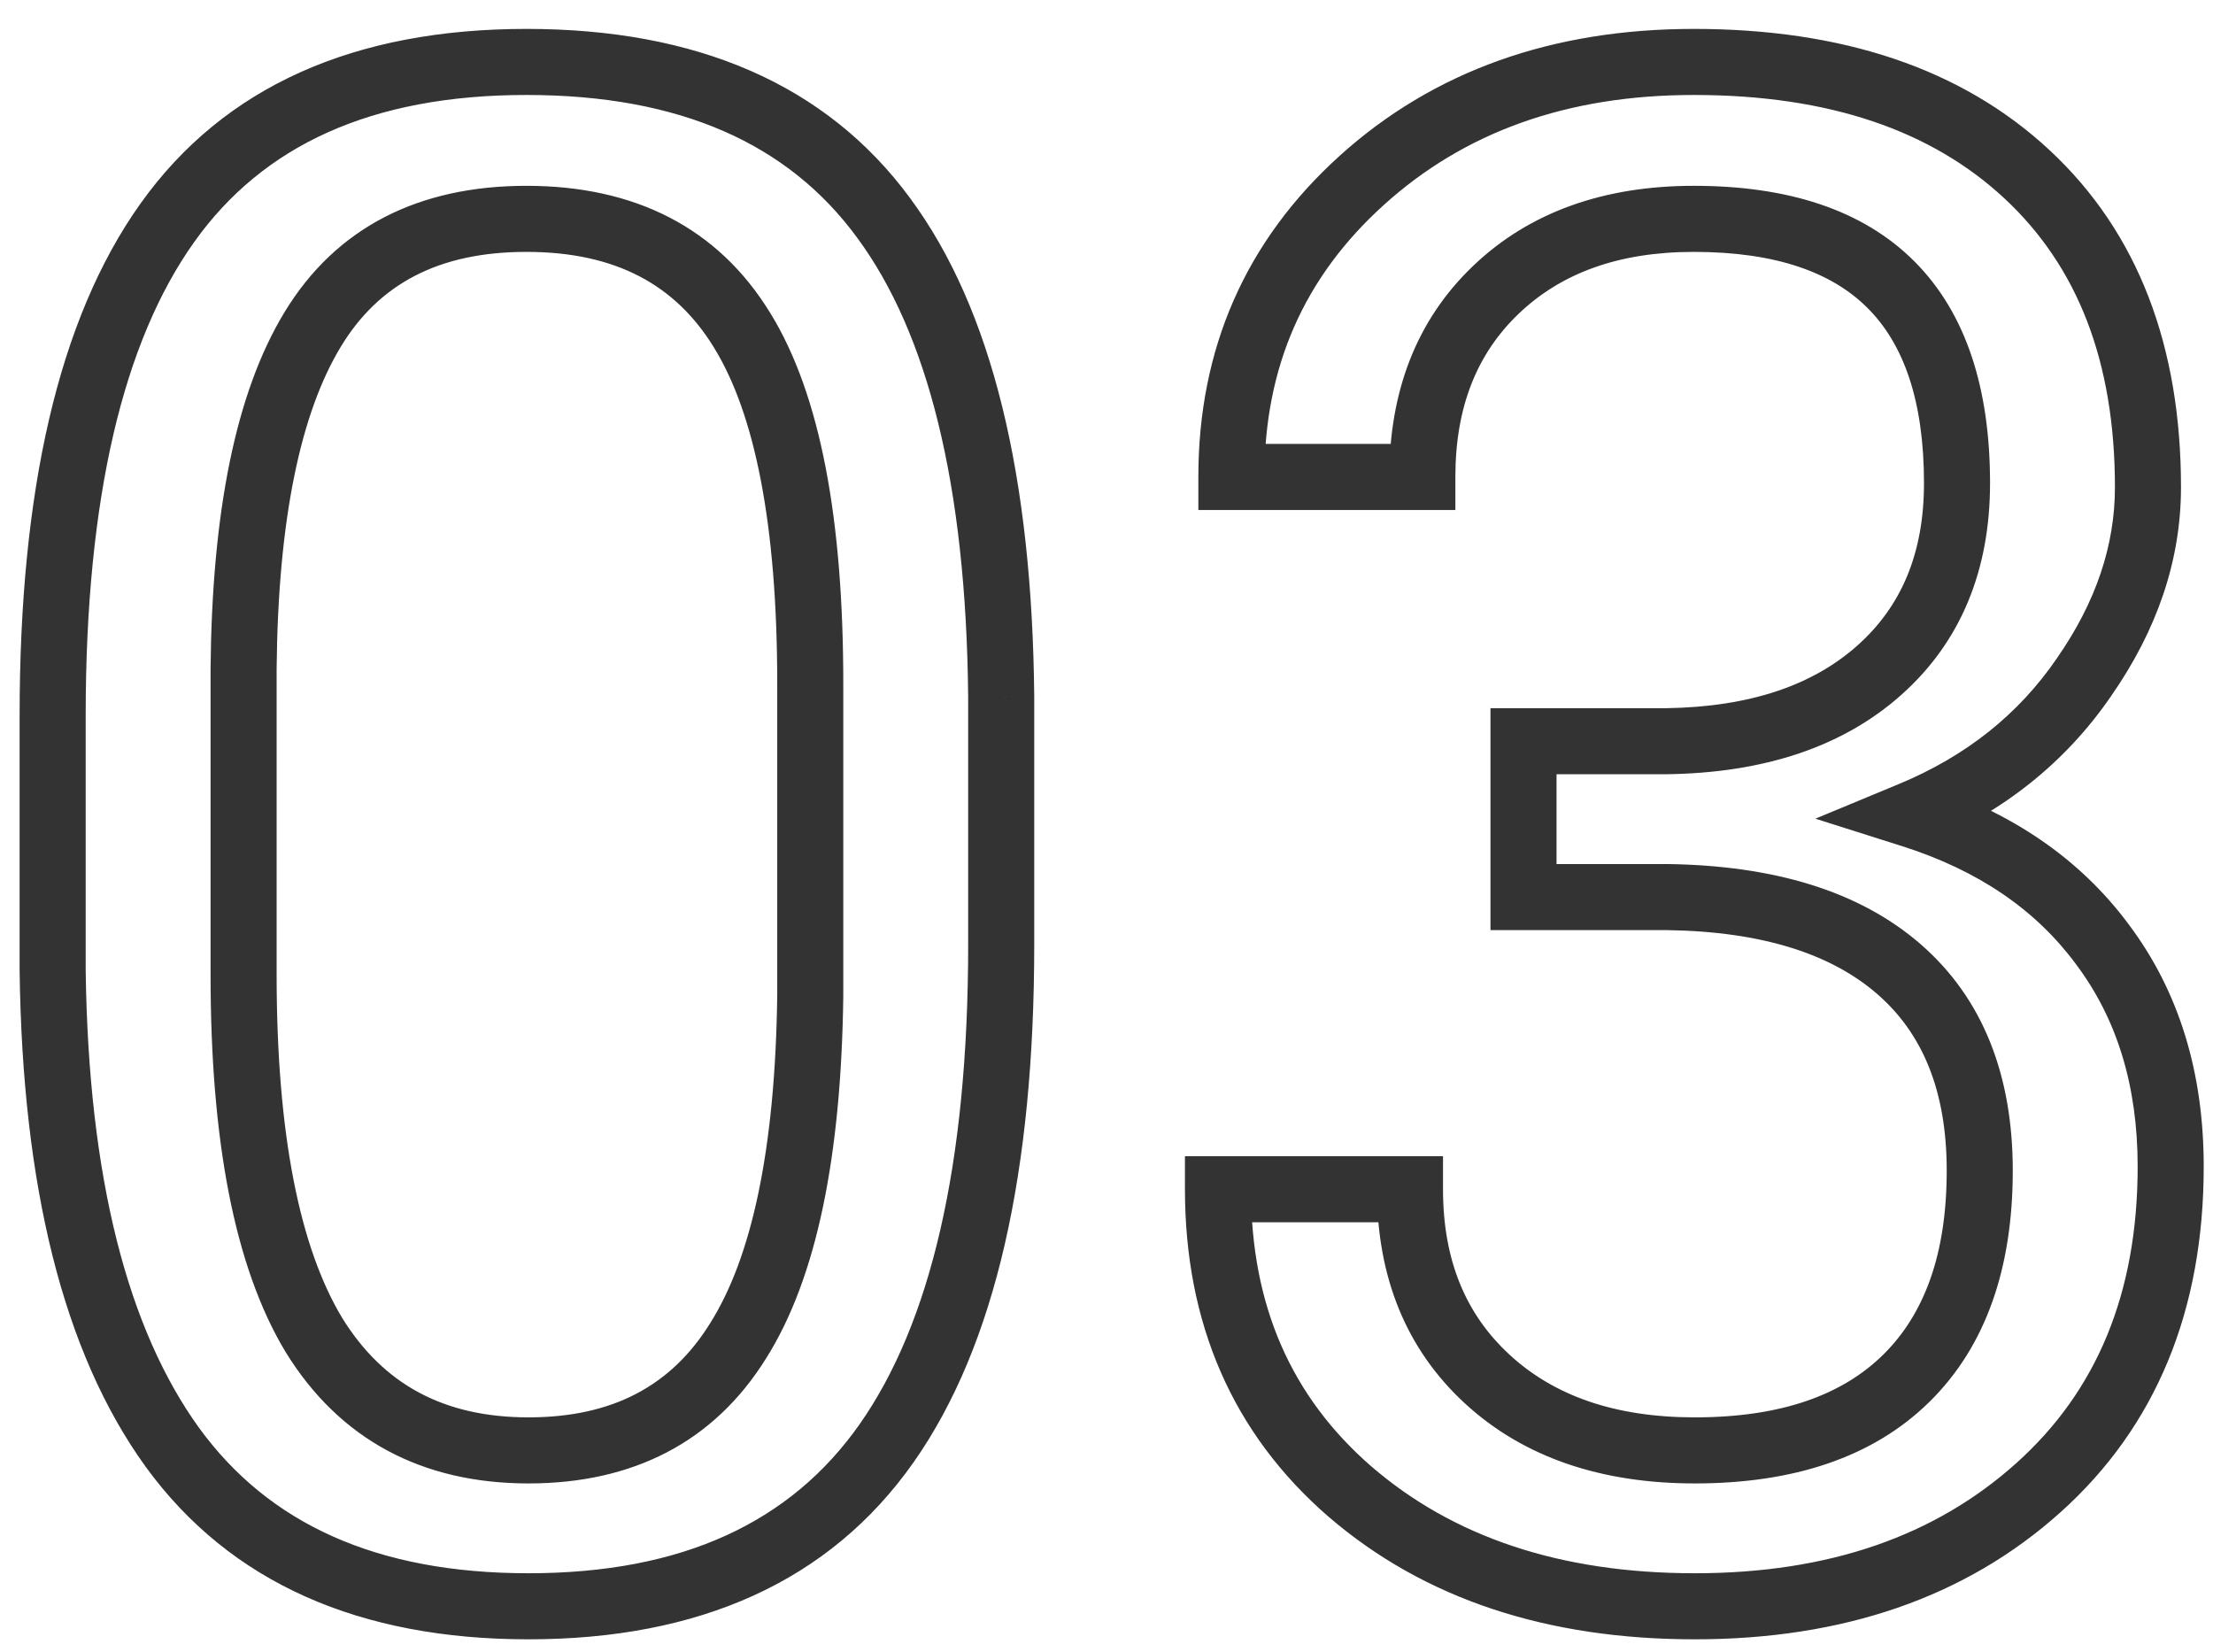 <svg width="67" height="50" viewBox="0 0 67 50" fill="none" xmlns="http://www.w3.org/2000/svg">
<path d="M5.219 43.812L4.408 44.398L4.41 44.401L5.219 43.812ZM1.594 29.375H0.594L0.594 29.388L1.594 29.375ZM26.75 6.594L25.944 7.186L25.946 7.189L26.75 6.594ZM30.312 21.094H31.312L31.312 21.084L30.312 21.094ZM22.469 10L21.616 10.521L21.618 10.525L22.469 10ZM7.375 20.25L6.375 20.241V20.25H7.375ZM9.5 40.406L8.643 40.922L8.649 40.931L9.5 40.406ZM22.344 40.594L21.498 40.059L21.495 40.065L22.344 40.594ZM24.531 30.156L25.531 30.169V30.156H24.531ZM29.312 28.594C29.312 35.285 28.163 40.069 26.026 43.113L27.662 44.262C30.149 40.722 31.312 35.444 31.312 28.594H29.312ZM26.026 43.113C23.943 46.077 20.673 47.625 16 47.625V49.625C21.16 49.625 25.12 47.881 27.662 44.262L26.026 43.113ZM16 47.625C11.385 47.625 8.13 46.115 6.027 43.224L4.41 44.401C6.974 47.926 10.906 49.625 16 49.625V47.625ZM6.029 43.227C3.87 40.238 2.676 35.666 2.594 29.362L0.594 29.388C0.678 35.875 1.901 40.929 4.408 44.398L6.029 43.227ZM2.594 29.375V21.656H0.594V29.375H2.594ZM2.594 21.656C2.594 15.05 3.742 10.33 5.877 7.33L4.248 6.17C1.758 9.67 0.594 14.888 0.594 21.656H2.594ZM5.877 7.33C7.957 4.407 11.237 2.875 15.938 2.875V0.875C10.763 0.875 6.793 2.593 4.248 6.17L5.877 7.33ZM15.938 2.875C20.605 2.875 23.868 4.361 25.944 7.186L27.556 6.001C25.007 2.535 21.062 0.875 15.938 0.875V2.875ZM25.946 7.189C28.073 10.063 29.251 14.643 29.312 21.103L31.312 21.084C31.249 14.462 30.052 9.374 27.554 5.999L25.946 7.189ZM29.312 21.094V28.594H31.312V21.094H29.312ZM25.531 20.688C25.531 15.743 24.845 11.948 23.32 9.475L21.618 10.525C22.842 12.511 23.531 15.841 23.531 20.688H25.531ZM23.322 9.479C21.739 6.888 19.211 5.625 15.938 5.625V7.625C18.622 7.625 20.448 8.612 21.616 10.521L23.322 9.479ZM15.938 5.625C12.686 5.625 10.177 6.877 8.614 9.45L10.323 10.488C11.469 8.602 13.273 7.625 15.938 7.625V5.625ZM8.614 9.45C7.119 11.91 6.417 15.556 6.375 20.241L8.375 20.259C8.416 15.694 9.11 12.485 10.323 10.488L8.614 9.45ZM6.375 20.25V29.5H8.375V20.25H6.375ZM6.375 29.5C6.375 34.475 7.085 38.332 8.643 40.922L10.357 39.891C9.082 37.772 8.375 34.359 8.375 29.5H6.375ZM8.649 40.931C10.28 43.579 12.781 44.906 16 44.906V42.906C13.427 42.906 11.595 41.9 10.351 39.882L8.649 40.931ZM16 44.906C19.159 44.906 21.615 43.656 23.193 41.122L21.495 40.065C20.323 41.948 18.549 42.906 16 42.906V44.906ZM23.189 41.128C24.735 38.682 25.468 34.974 25.531 30.169L23.531 30.143C23.47 34.838 22.744 38.089 21.498 40.059L23.189 41.128ZM25.531 30.156V20.688H23.531V30.156H25.531ZM46.125 22.438V21.438H45.125V22.438H46.125ZM50.469 22.438V23.438H50.476L50.484 23.437L50.469 22.438ZM45.281 8.781L45.973 9.503L45.973 9.503L45.281 8.781ZM43.062 14.438V15.438H44.062V14.438H43.062ZM37.281 14.438H36.281V15.438H37.281V14.438ZM41.219 5.469L41.89 6.21L41.89 6.21L41.219 5.469ZM63.094 20.5L62.273 19.928L62.269 19.935L63.094 20.5ZM57.875 24.656L57.492 23.733L54.962 24.783L57.573 25.61L57.875 24.656ZM63.656 28.594L62.852 29.188L62.856 29.194L63.656 28.594ZM40.875 45.156L40.22 45.912L40.223 45.914L40.875 45.156ZM36.875 36V35H35.875V36H36.875ZM42.688 36H43.688V35H42.688V36ZM50.469 27.156L50.482 26.156H50.469V27.156ZM46.125 27.156H45.125V28.156H46.125V27.156ZM46.125 23.438H50.469V21.438H46.125V23.438ZM50.484 23.437C53.379 23.393 55.782 22.626 57.572 21.027L56.24 19.535C54.906 20.728 53.016 21.398 50.453 21.438L50.484 23.437ZM57.572 21.027C59.377 19.415 60.25 17.243 60.25 14.625H58.25C58.25 16.757 57.561 18.356 56.24 19.535L57.572 21.027ZM60.25 14.625C60.25 11.805 59.547 9.506 57.966 7.919C56.385 6.331 54.093 5.625 51.281 5.625V7.625C53.782 7.625 55.475 8.252 56.549 9.331C57.625 10.41 58.25 12.111 58.25 14.625H60.25ZM51.281 5.625C48.579 5.625 46.312 6.408 44.589 8.059L45.973 9.503C47.25 8.279 48.983 7.625 51.281 7.625V5.625ZM44.59 8.059C42.883 9.693 42.062 11.855 42.062 14.438H44.062C44.062 12.312 44.721 10.703 45.973 9.503L44.59 8.059ZM43.062 13.438H37.281V15.438H43.062V13.438ZM38.281 14.438C38.281 11.11 39.478 8.392 41.89 6.21L40.548 4.727C37.709 7.296 36.281 10.557 36.281 14.438H38.281ZM41.89 6.21C44.326 4.004 47.43 2.875 51.281 2.875V0.875C47.007 0.875 43.403 2.142 40.547 4.727L41.89 6.21ZM51.281 2.875C55.395 2.875 58.49 3.96 60.693 6.013L62.057 4.55C59.385 2.061 55.751 0.875 51.281 0.875V2.875ZM60.693 6.013C62.885 8.055 64.031 10.922 64.031 14.75H66.031C66.031 10.495 64.74 7.049 62.057 4.55L60.693 6.013ZM64.031 14.75C64.031 16.497 63.465 18.217 62.273 19.928L63.914 21.072C65.306 19.074 66.031 16.962 66.031 14.75H64.031ZM62.269 19.935C61.114 21.619 59.533 22.885 57.492 23.733L58.258 25.58C60.633 24.594 62.531 23.09 63.919 21.065L62.269 19.935ZM57.573 25.61C59.903 26.348 61.641 27.549 62.852 29.188L64.461 28C62.963 25.972 60.847 24.548 58.177 23.703L57.573 25.61ZM62.856 29.194C64.082 30.828 64.719 32.848 64.719 35.312H66.719C66.719 32.485 65.981 30.026 64.456 27.994L62.856 29.194ZM64.719 35.312C64.719 39.156 63.476 42.109 61.05 44.287L62.387 45.775C65.295 43.162 66.719 39.636 66.719 35.312H64.719ZM61.05 44.287C58.601 46.488 55.386 47.625 51.312 47.625V49.625C55.78 49.625 59.503 48.366 62.387 45.775L61.05 44.287ZM51.312 47.625C47.23 47.625 43.998 46.524 41.527 44.398L40.223 45.914C43.127 48.413 46.853 49.625 51.312 49.625V47.625ZM41.53 44.401C39.1 42.294 37.875 39.526 37.875 36H35.875C35.875 40.057 37.316 43.394 40.22 45.912L41.53 44.401ZM36.875 37H42.688V35H36.875V37ZM41.688 36C41.688 38.636 42.558 40.834 44.354 42.486L45.708 41.014C44.379 39.791 43.688 38.156 43.688 36H41.688ZM44.354 42.486C46.142 44.131 48.499 44.906 51.312 44.906V42.906C48.876 42.906 47.045 42.244 45.708 41.014L44.354 42.486ZM51.312 44.906C54.274 44.906 56.697 44.13 58.421 42.431L57.017 41.007C55.782 42.224 53.934 42.906 51.312 42.906V44.906ZM58.421 42.431C60.145 40.731 60.938 38.347 60.938 35.438H58.938C58.938 37.986 58.251 39.79 57.017 41.007L58.421 42.431ZM60.938 35.438C60.938 32.574 60.049 30.239 58.157 28.59L56.843 30.098C58.201 31.282 58.938 33.009 58.938 35.438H60.938ZM58.157 28.59C56.291 26.963 53.684 26.2 50.482 26.156L50.455 28.156C53.379 28.196 55.459 28.891 56.843 30.098L58.157 28.59ZM50.469 26.156H46.125V28.156H50.469V26.156ZM47.125 27.156V22.438H45.125V27.156H47.125Z" fill="#333333"/>
</svg>
